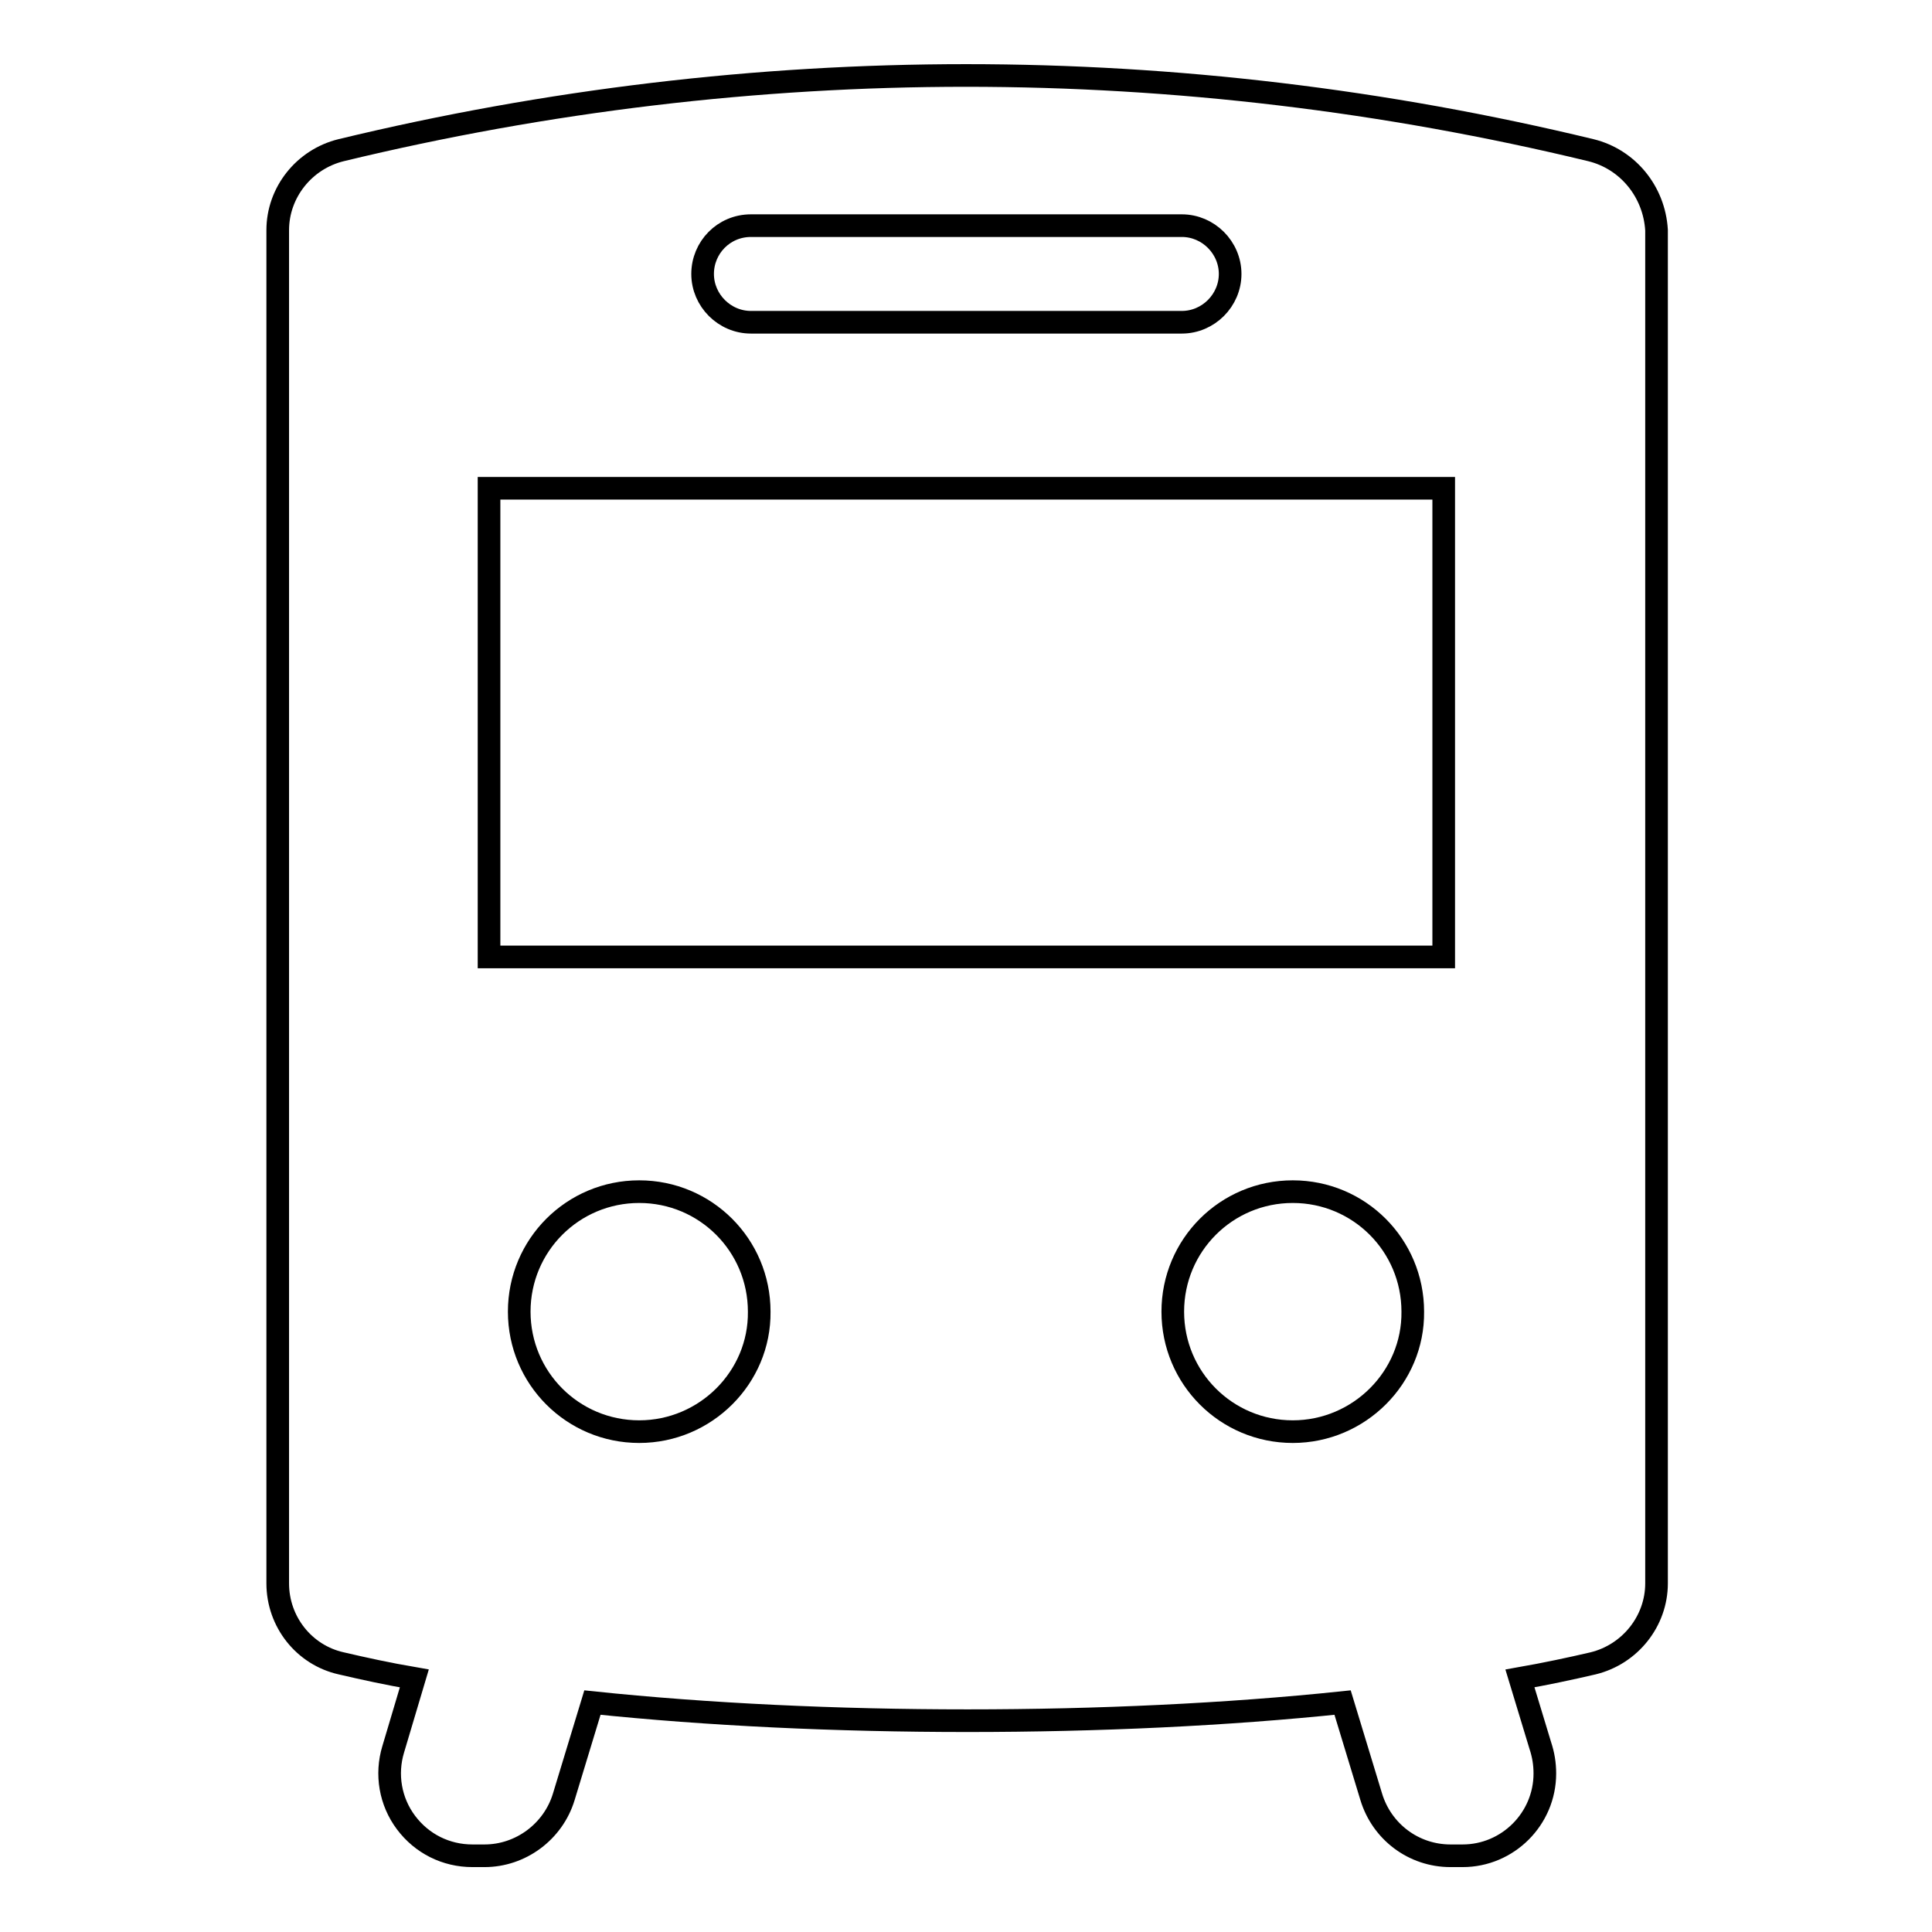 <?xml version="1.0" encoding="utf-8"?>
<!-- Svg Vector Icons : http://www.onlinewebfonts.com/icon -->
<!DOCTYPE svg PUBLIC "-//W3C//DTD SVG 1.1//EN" "http://www.w3.org/Graphics/SVG/1.1/DTD/svg11.dtd">
<svg version="1.1" xmlns="http://www.w3.org/2000/svg" xmlns:xlink="http://www.w3.org/1999/xlink" x="0px" y="0px" viewBox="0 0 256 256" enable-background="new 0 0 256 256" xml:space="preserve">
<g><g><g><path stroke-width="3" fill-opacity="0" stroke="#000000"  d="M210.8,19.9C183.5,13.3,155.7,10,128,10c-27.6,0-55.5,3.3-82.8,9.9c-4.9,1.2-8.4,5.6-8.4,10.6v179.3c0,5.1,3.5,9.5,8.4,10.6c3,0.7,6.2,1.4,9.7,2l-2.8,9.4c-1,3.3-0.4,6.9,1.7,9.7c2.1,2.8,5.3,4.4,8.8,4.4h1.6c4.8,0,9.1-3.2,10.5-7.8l3.8-12.5c15.3,1.6,32.4,2.4,49.7,2.4c17.3,0,34.4-0.8,49.7-2.4l3.8,12.5c1.4,4.6,5.6,7.8,10.5,7.8h1.6l0,0c6,0,10.9-4.9,10.9-10.9c0-1.3-0.2-2.5-0.6-3.7l-2.7-8.9c3.4-0.6,6.7-1.3,9.7-2c4.9-1.2,8.4-5.6,8.4-10.6V30.5C219.2,25.4,215.7,21.1,210.8,19.9z M99.5,29.9h57.1c3.5,0,6.4,2.9,6.4,6.4s-2.9,6.4-6.4,6.4H99.5c-3.5,0-6.4-2.9-6.4-6.4S95.9,29.9,99.5,29.9z M84.7,189.7c-8.8,0-15.9-7.1-15.9-15.9c0-8.8,7.1-15.9,15.9-15.9c8.8,0,15.9,7.1,15.9,15.9C100.7,182.5,93.5,189.7,84.7,189.7z M171.3,189.7c-8.8,0-15.9-7.1-15.9-15.9c0-8.8,7.1-15.9,15.9-15.9s15.9,7.1,15.9,15.9C187.3,182.5,180.1,189.7,171.3,189.7z M191.3,126.8H64.8V64.7h126.5L191.3,126.8L191.3,126.8z"/></g><g></g><g></g><g></g><g></g><g></g><g></g><g></g><g></g><g></g><g></g><g></g><g></g><g></g><g></g><g></g></g></g>
</svg>